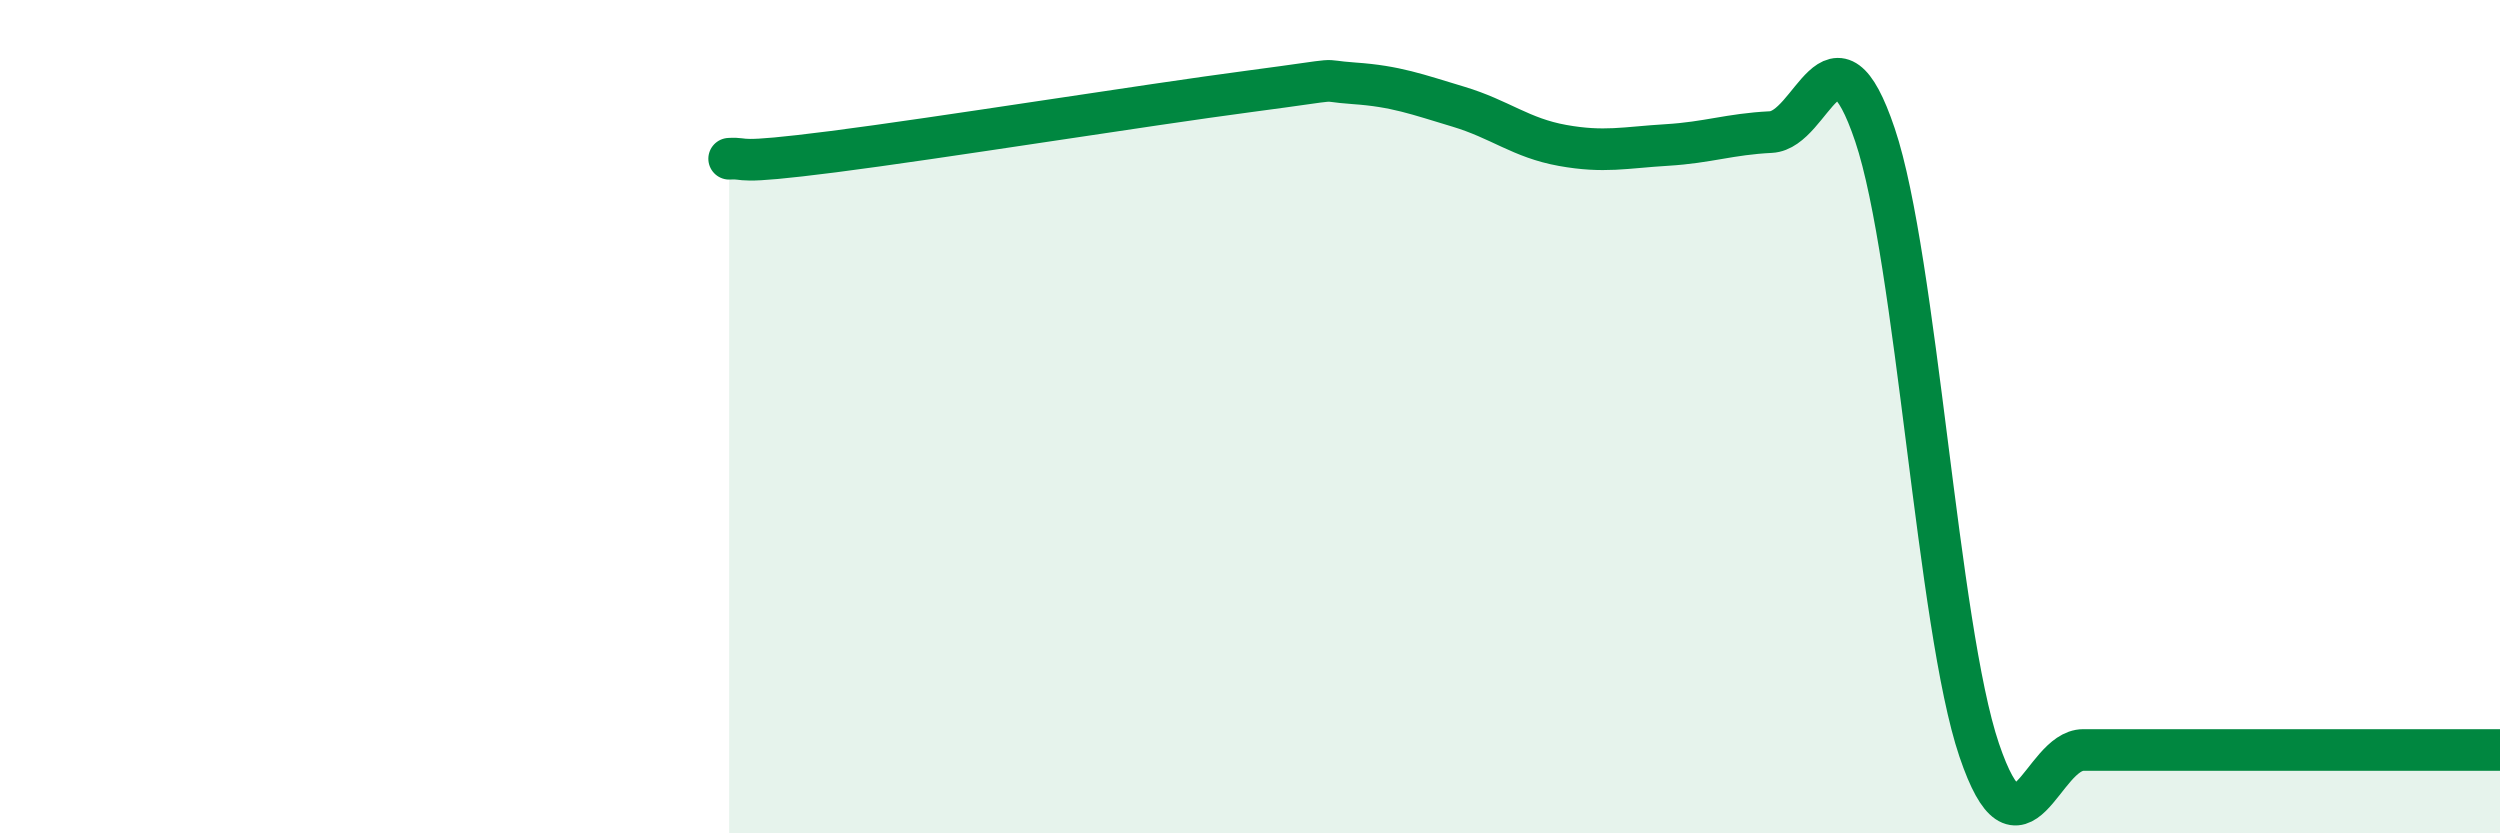
    <svg width="60" height="20" viewBox="0 0 60 20" xmlns="http://www.w3.org/2000/svg">
      <path
        d="M 17.5,3.81 C 18,3.78 17.5,3.96 20,3.64 C 22.5,3.32 27.5,2.52 30,2.19 C 32.5,1.86 31.5,1.93 32.5,2 C 33.5,2.07 34,2.26 35,2.56 C 36,2.86 36.5,3.31 37.5,3.49 C 38.5,3.67 39,3.54 40,3.48 C 41,3.42 41.5,3.22 42.5,3.17 C 43.5,3.12 44,0.27 45,3.24 C 46,6.21 46.5,15.05 47.5,18 C 48.5,20.95 49,18 50,18 C 51,18 51.5,18 52.5,18 C 53.5,18 53.5,18 55,18 C 56.5,18 59,18 60,18L60 20L17.5 20Z"
        fill="#008740"
        opacity="0.1"
        stroke-linecap="round"
        stroke-linejoin="round"
      />
      <path
        d="M 17.5,3.81 C 18,3.78 17.5,3.96 20,3.64 C 22.5,3.32 27.5,2.52 30,2.19 C 32.5,1.86 31.5,1.93 32.5,2 C 33.5,2.07 34,2.26 35,2.56 C 36,2.86 36.5,3.31 37.5,3.49 C 38.5,3.67 39,3.54 40,3.48 C 41,3.42 41.5,3.22 42.5,3.17 C 43.5,3.12 44,0.27 45,3.24 C 46,6.21 46.5,15.05 47.5,18 C 48.5,20.95 49,18 50,18 C 51,18 51.5,18 52.5,18 C 53.5,18 53.5,18 55,18 C 56.5,18 59,18 60,18"
        stroke="#008740"
        stroke-width="1"
        fill="none"
        stroke-linecap="round"
        stroke-linejoin="round"
      />
    </svg>
  